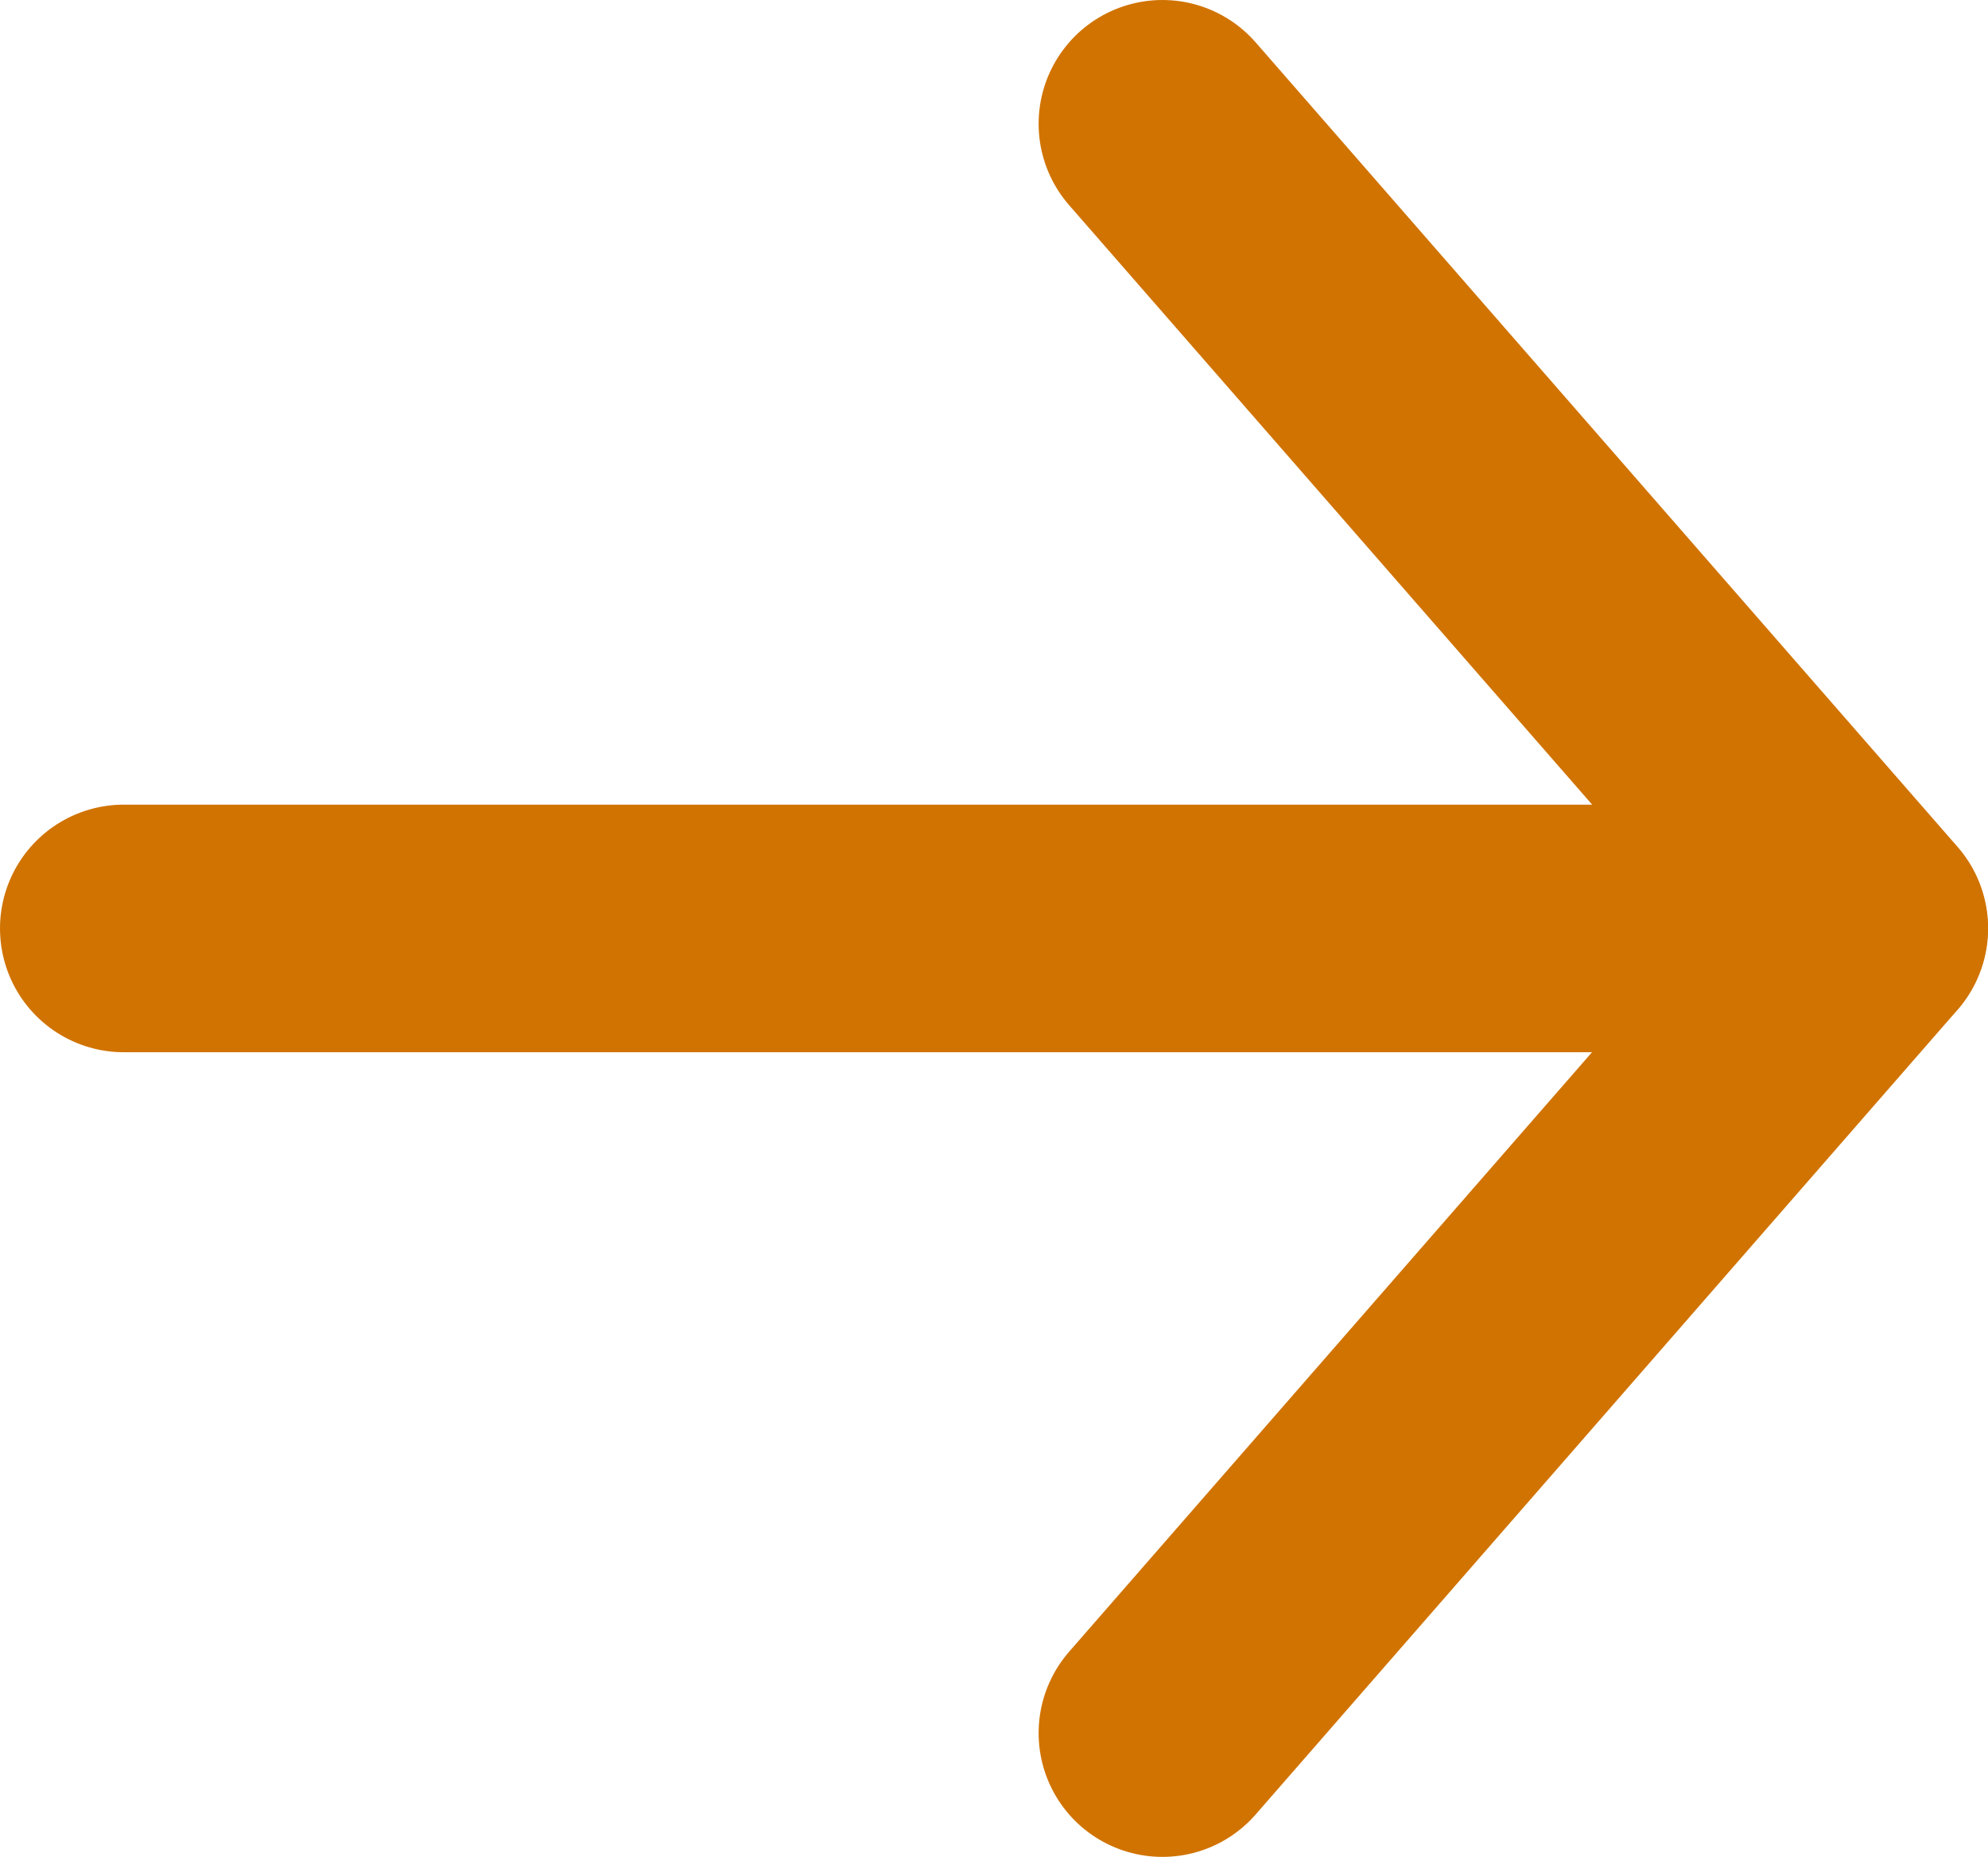<?xml version="1.0" encoding="utf-8"?>
<!-- Generator: Adobe Illustrator 23.0.1, SVG Export Plug-In . SVG Version: 6.00 Build 0)  -->
<svg version="1.1" id="Livello_1" xmlns="http://www.w3.org/2000/svg" xmlns:xlink="http://www.w3.org/1999/xlink" x="0px" y="0px"
	 width="16.061px" height="15px" viewBox="0 0 16.061 15" style="enable-background:new 0 0 16.061 15;"
	 xml:space="preserve">
<style type="text/css">
	.st0{fill:none;stroke:#D17300;stroke-width:2;stroke-linecap:round;stroke-linejoin:round;}
</style>
<path class="st0" d="M15.059,7.5H1"/>
<path class="st0" d="M9.391,1l5.671,6.499L9.391,14"/>
</svg>
